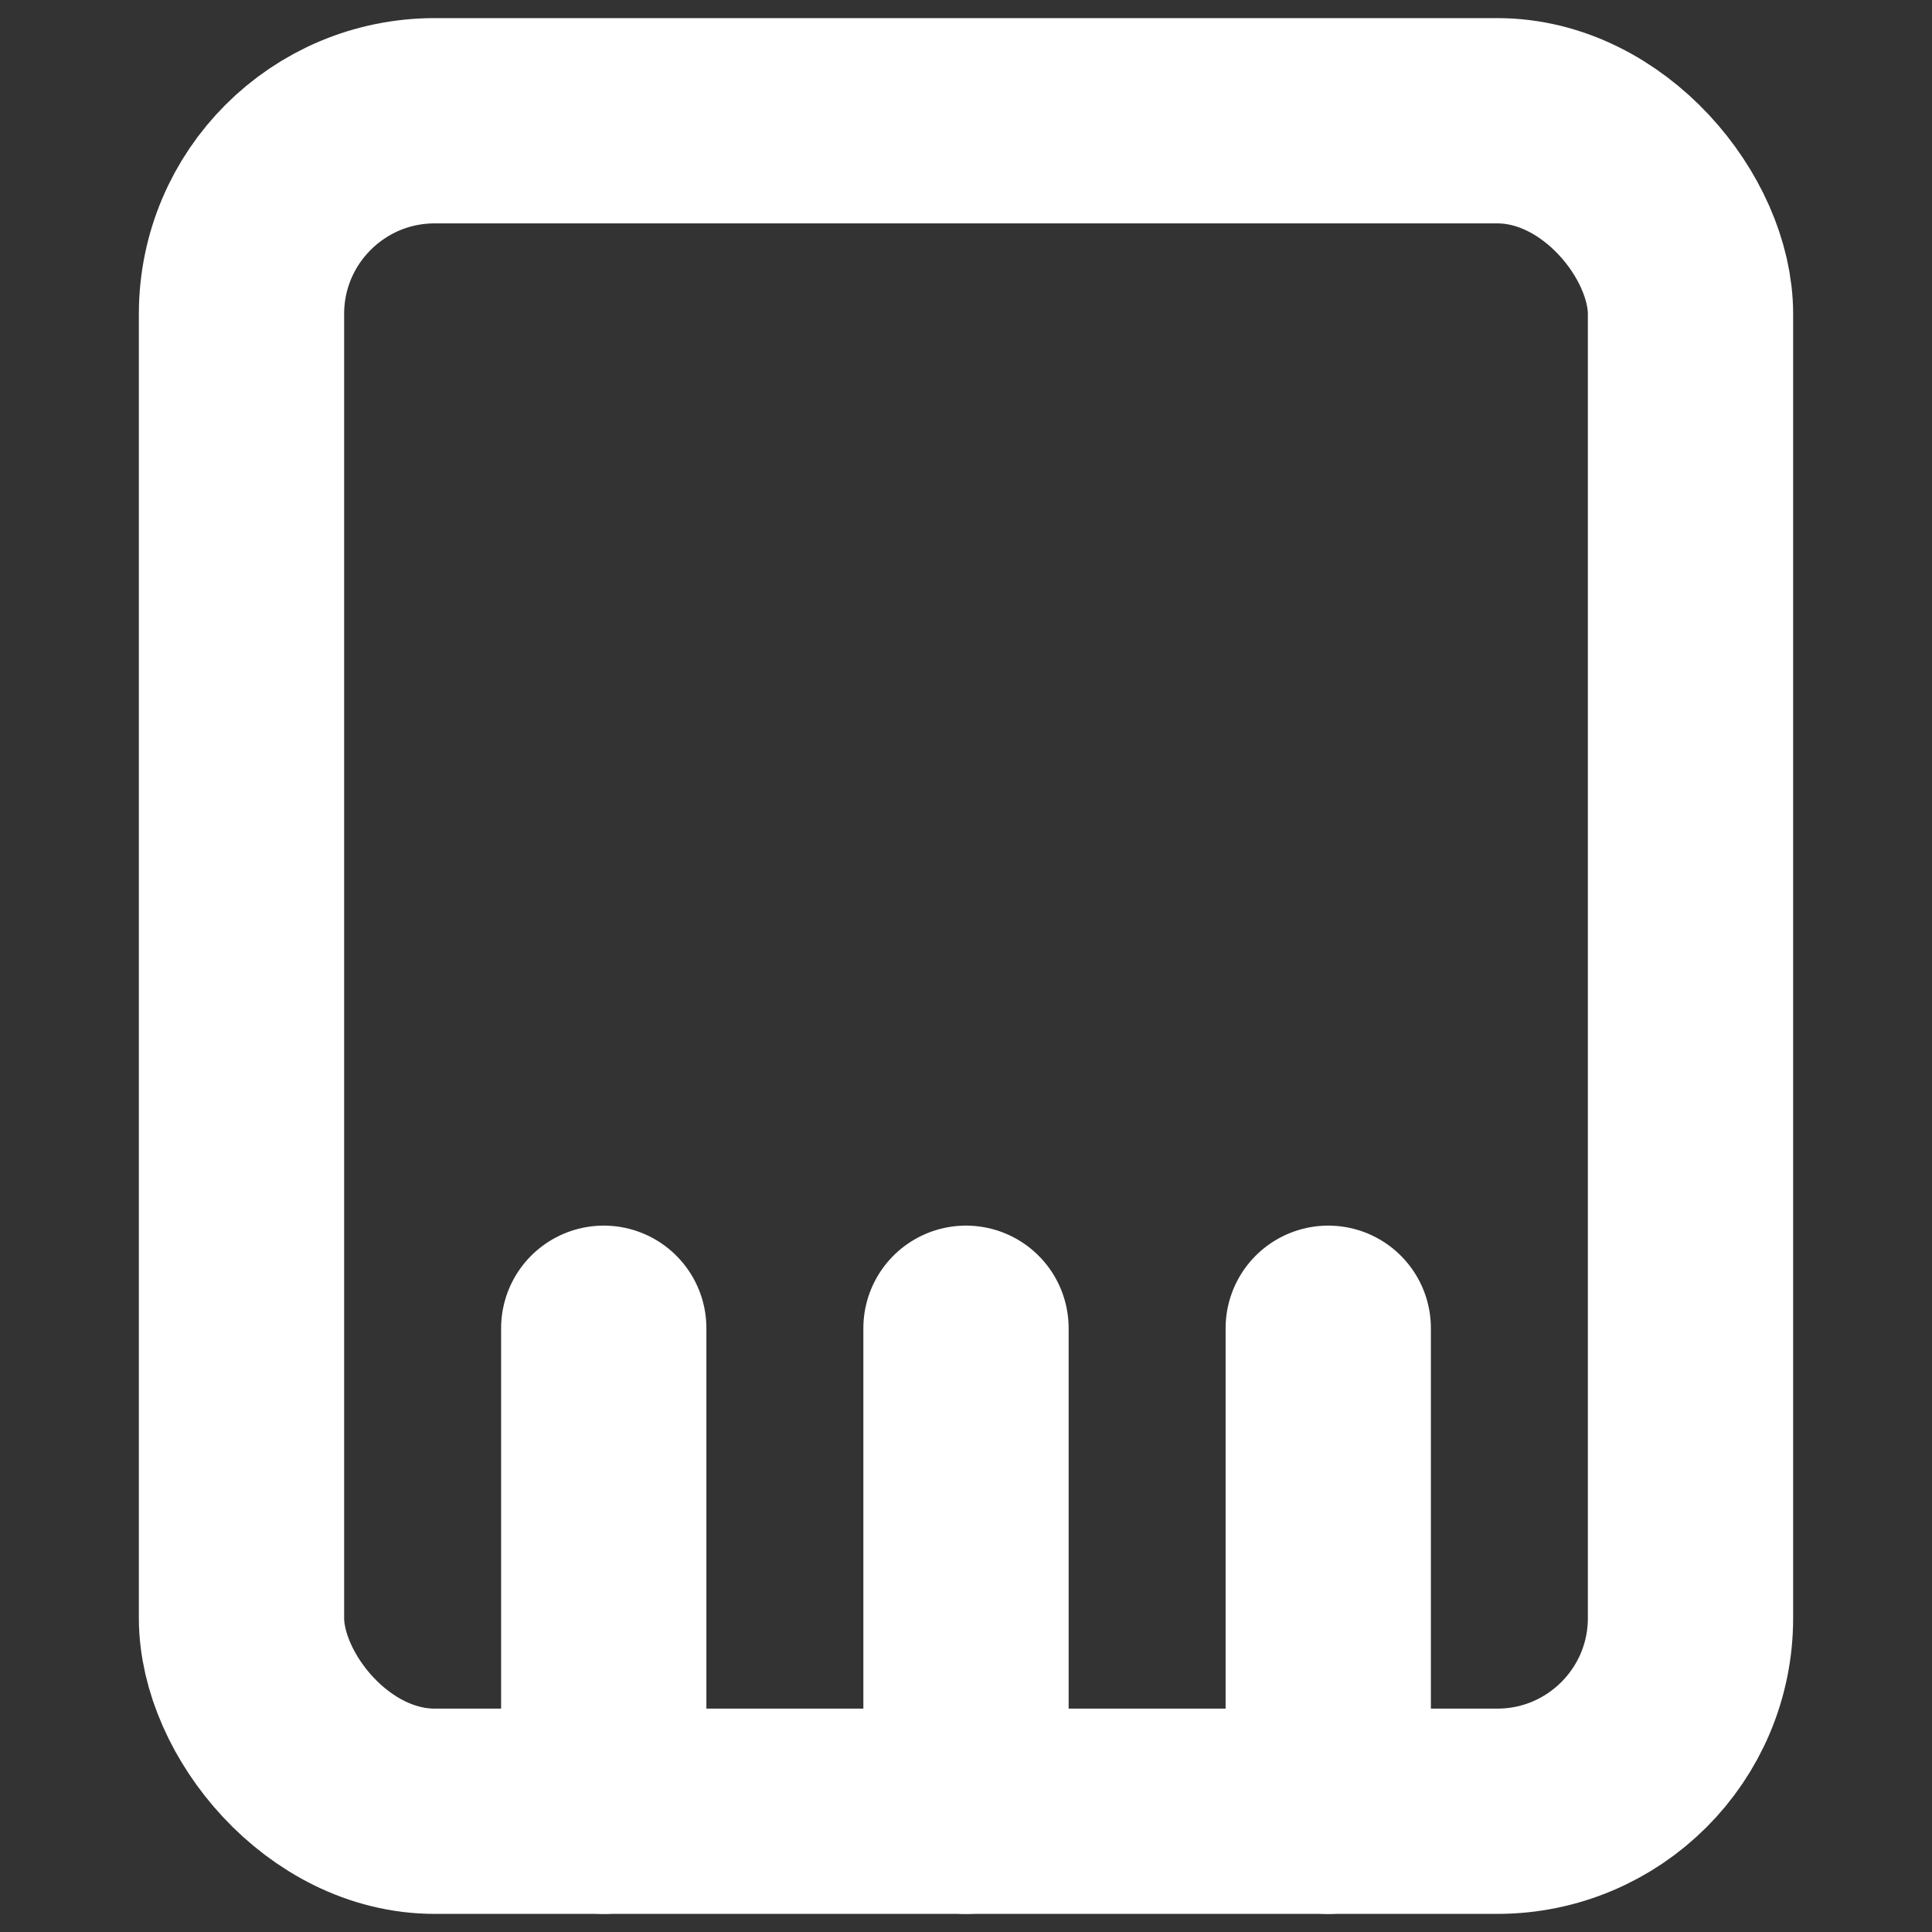 <?xml version="1.0" encoding="UTF-8"?> <svg xmlns="http://www.w3.org/2000/svg" viewBox="0 0 16 16" fill="none" stroke="#FFFFFF" stroke-width="1.7" stroke-linecap="round" stroke-linejoin="round" aria-hidden="true"><rect x="0" y="0" width="16" height="16" fill="#333333" stroke="none"/><rect x="2" y="1" width="12" height="14" rx="1.6"></rect><g stroke-linecap="butt"><path d="M5 11v4"></path><path d="M8 11v4"></path><path d="M11 11v4"></path></g></svg> 